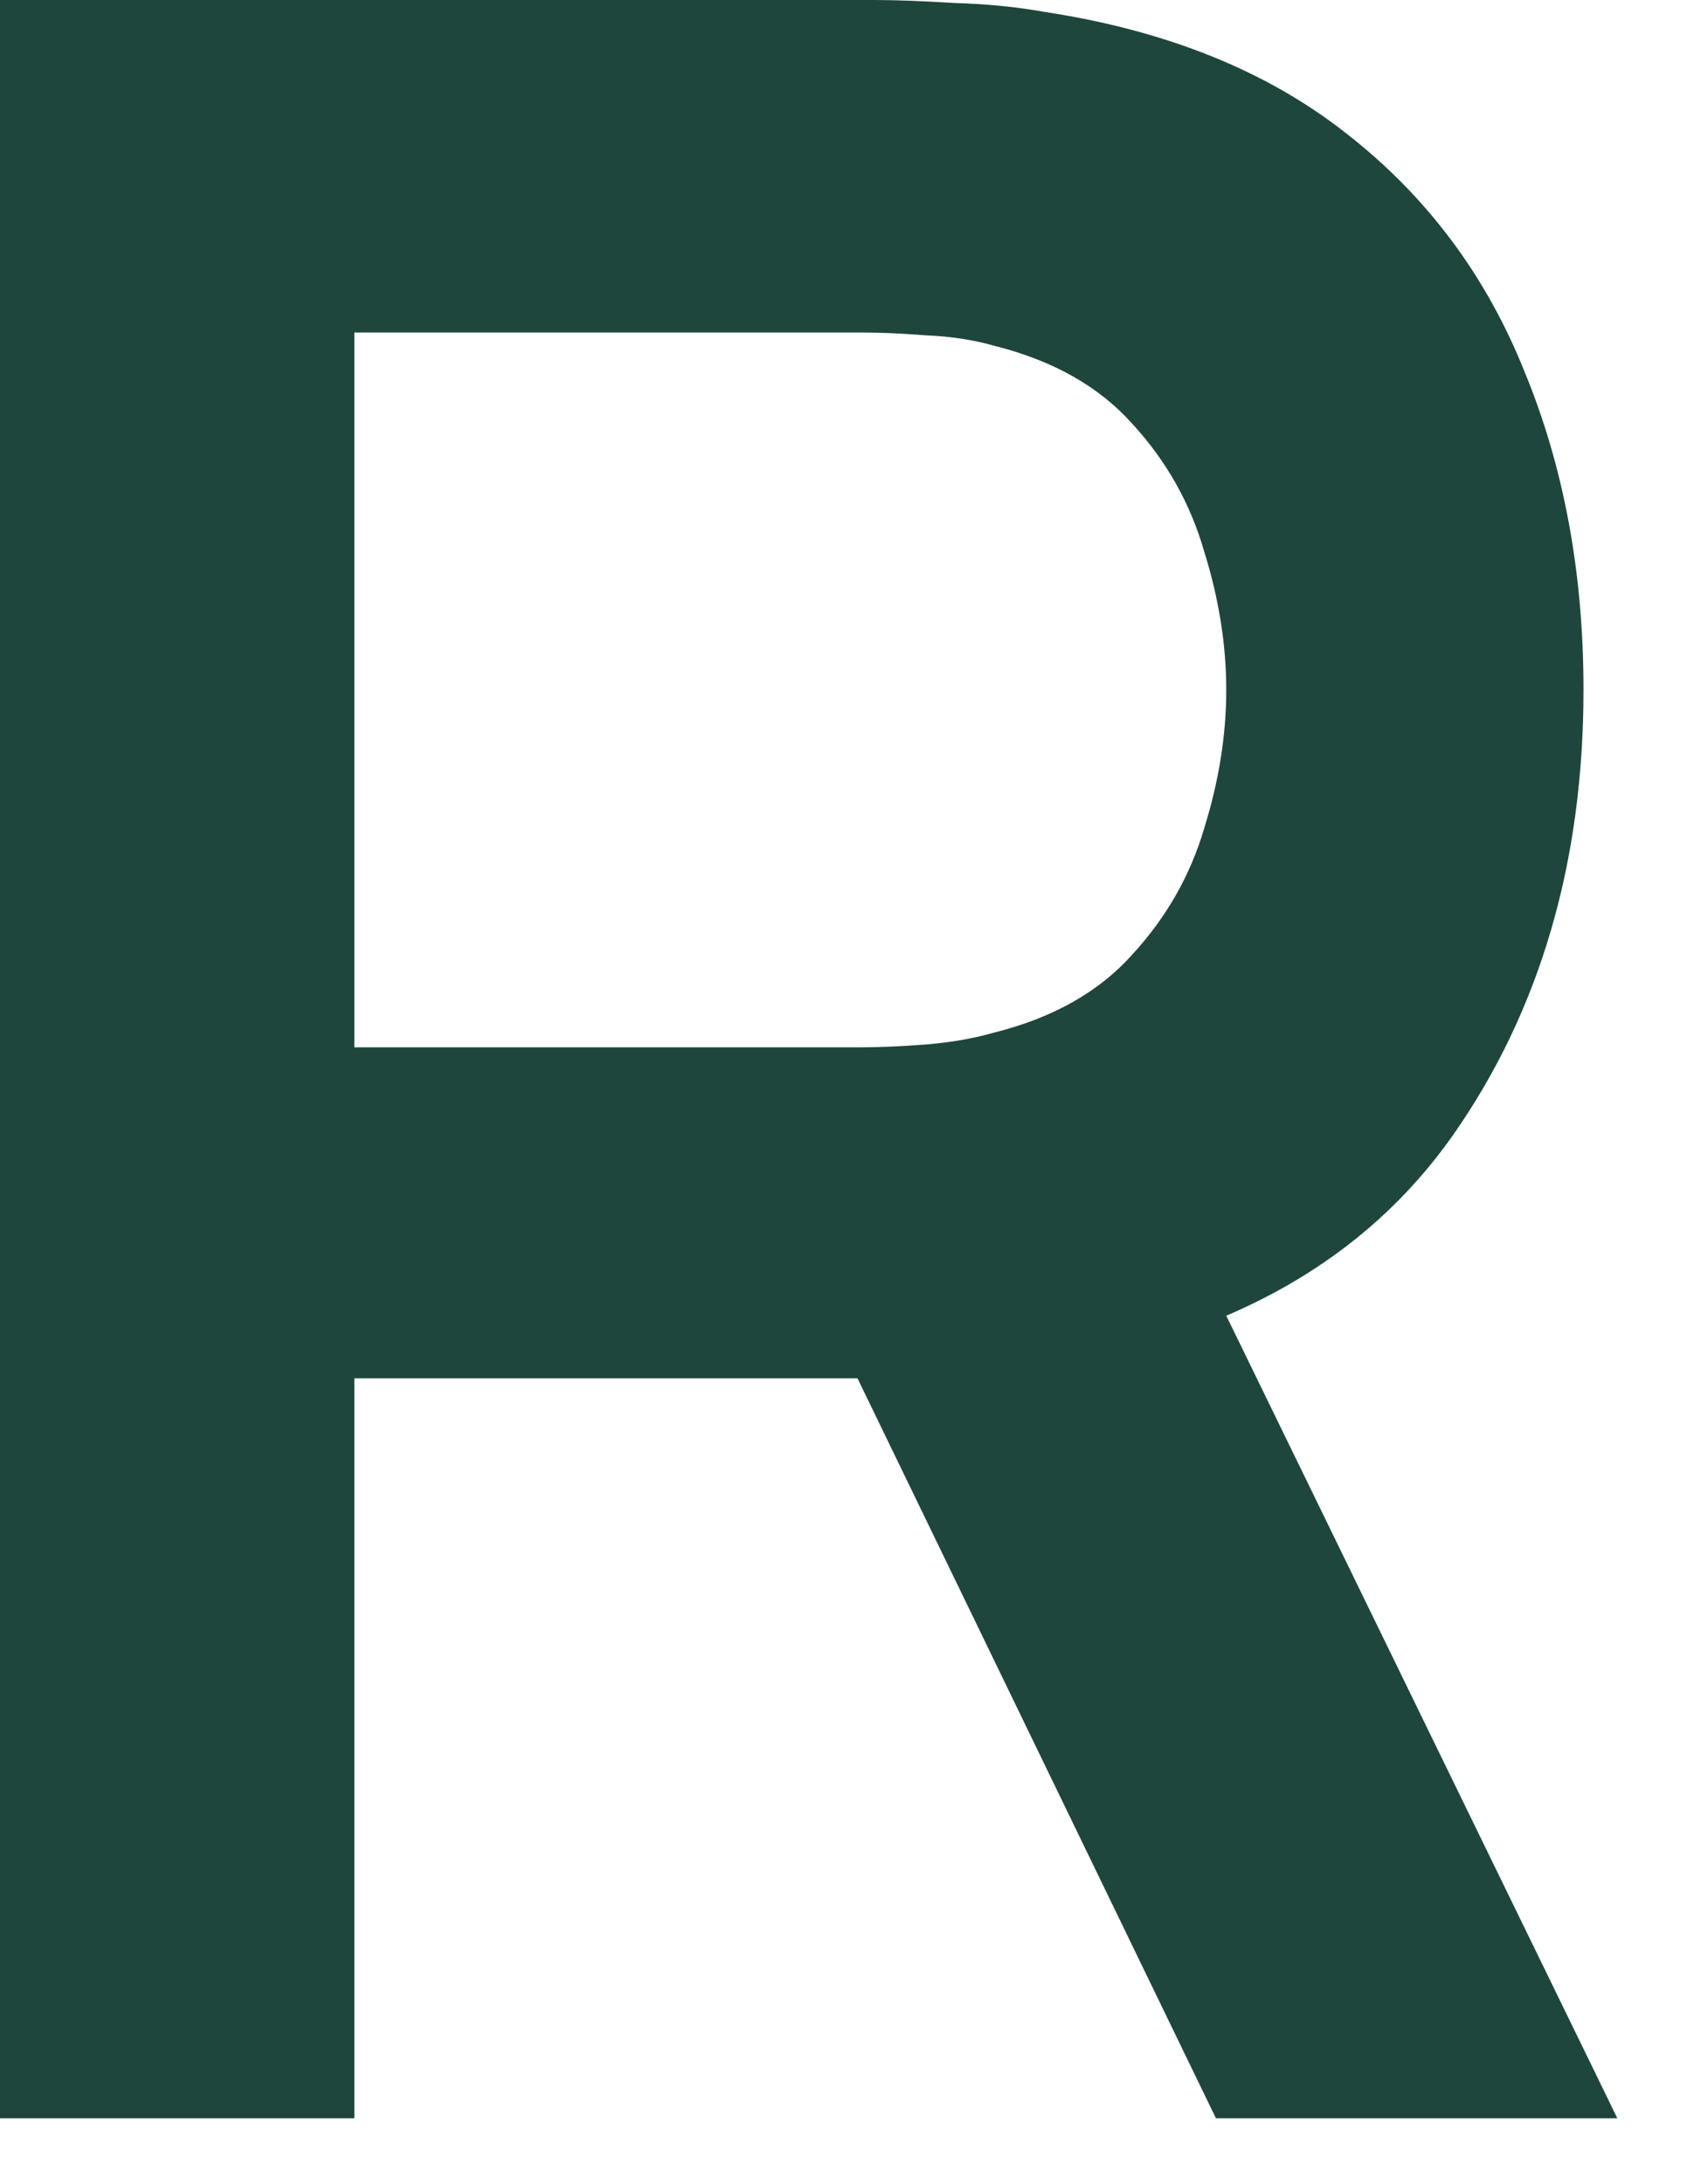 <?xml version="1.0" encoding="utf-8"?>
<svg xmlns="http://www.w3.org/2000/svg" fill="none" height="100%" overflow="visible" preserveAspectRatio="none" style="display: block;" viewBox="0 0 17 22" width="100%">
<path d="M0 21.336V0H8.816C9.023 0 9.29 0.01 9.616 0.03C9.942 0.04 10.243 0.069 10.52 0.119C11.754 0.306 12.772 0.716 13.572 1.348C14.382 1.98 14.979 2.781 15.365 3.749C15.76 4.707 15.957 5.773 15.957 6.949C15.957 8.687 15.518 10.184 14.639 11.438C13.76 12.683 12.411 13.453 10.594 13.75L9.068 13.883H3.571V21.336H0ZM12.253 21.336L8.045 12.653L11.675 11.853L16.298 21.336H12.253ZM3.571 10.549H8.668C8.865 10.549 9.087 10.539 9.334 10.52C9.581 10.5 9.809 10.46 10.016 10.401C10.609 10.253 11.073 9.991 11.409 9.616C11.754 9.241 11.996 8.816 12.135 8.342C12.283 7.868 12.357 7.403 12.357 6.949C12.357 6.495 12.283 6.03 12.135 5.556C11.996 5.072 11.754 4.642 11.409 4.267C11.073 3.892 10.609 3.63 10.016 3.482C9.809 3.423 9.581 3.388 9.334 3.378C9.087 3.358 8.865 3.349 8.668 3.349H3.571V10.549Z" fill="#1F463C" id="Vector"/>
</svg>